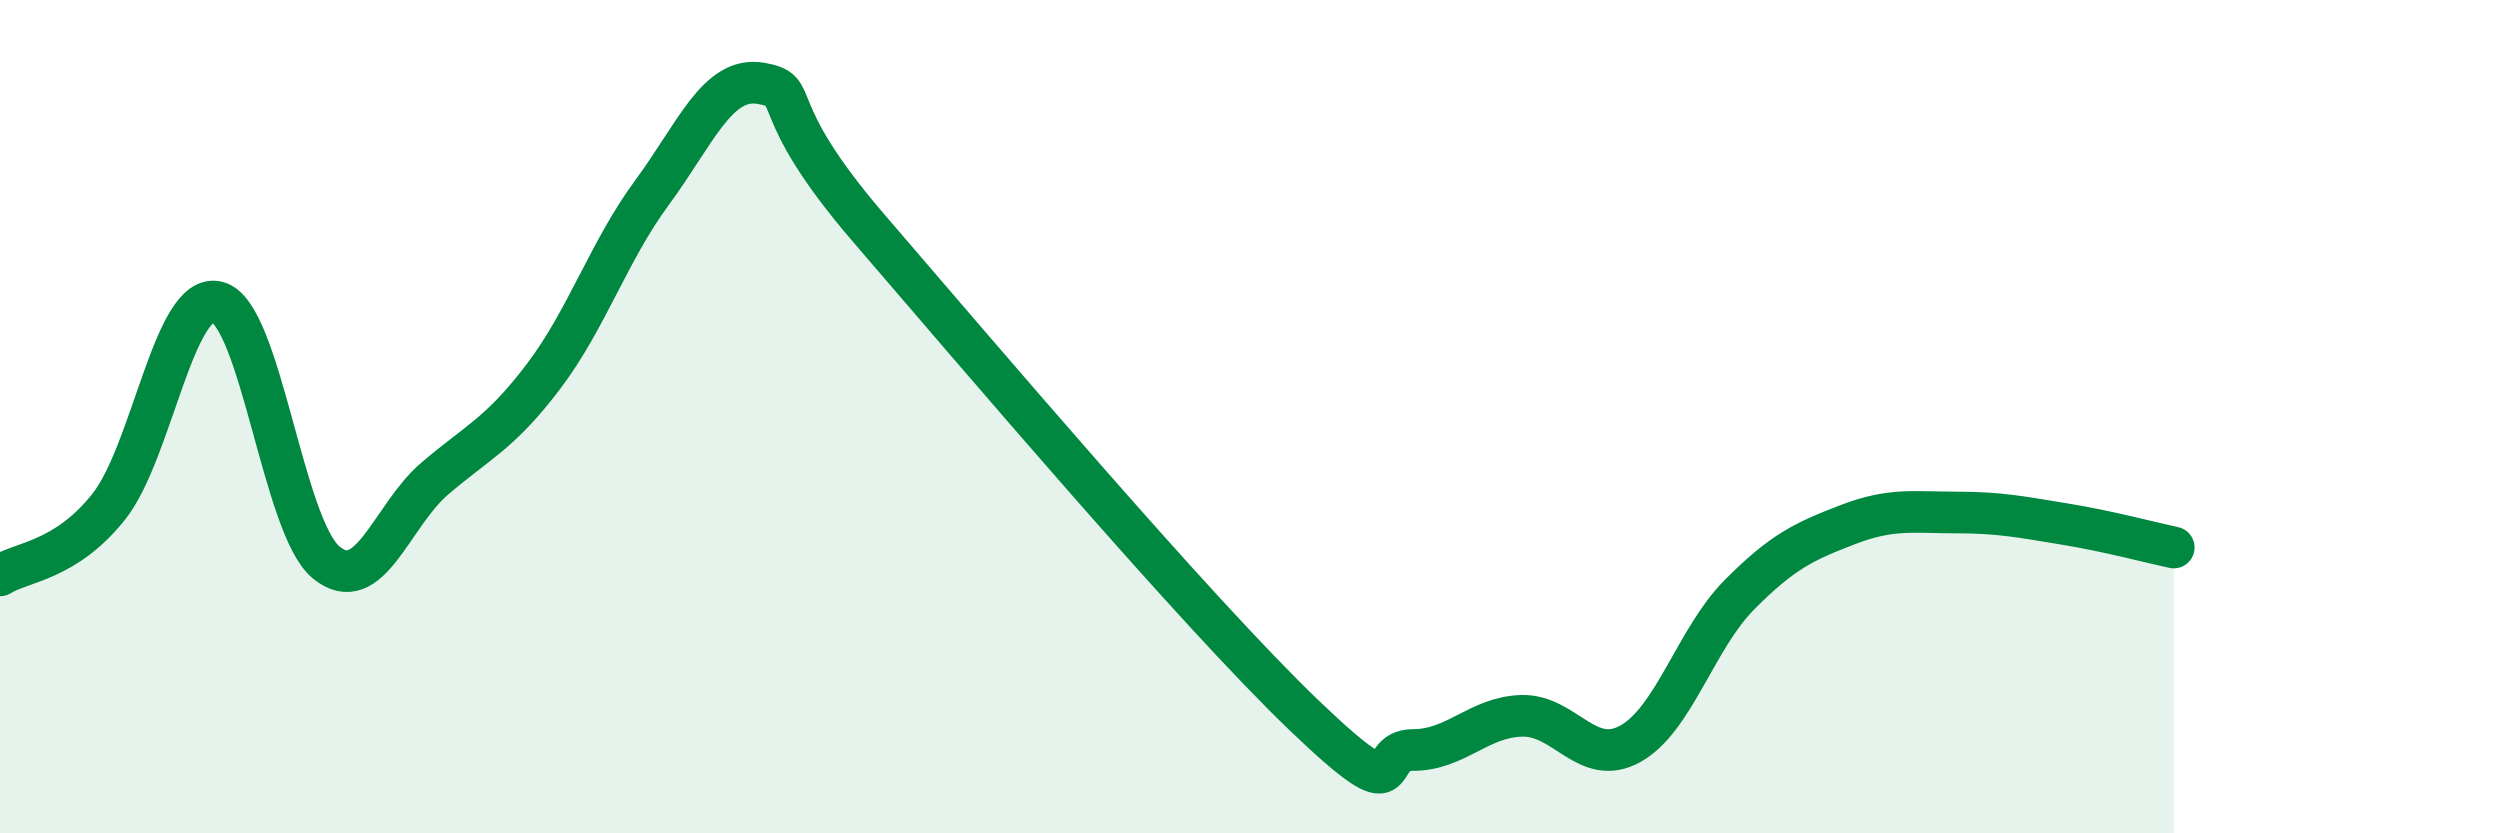 
    <svg width="60" height="20" viewBox="0 0 60 20" xmlns="http://www.w3.org/2000/svg">
      <path
        d="M 0,13.81 C 0.52,13.48 1.57,13.47 2.61,12.16 C 3.65,10.85 4.18,6.98 5.22,7.25 C 6.26,7.52 6.79,12.65 7.83,13.5 C 8.87,14.35 9.39,12.38 10.43,11.49 C 11.47,10.6 12,10.41 13.04,9.04 C 14.08,7.67 14.61,6.03 15.65,4.62 C 16.69,3.21 17.22,1.82 18.26,2 C 19.3,2.18 18.26,2.47 20.87,5.5 C 23.48,8.53 28.69,14.67 31.3,17.17 C 33.91,19.67 32.87,18 33.91,18 C 34.95,18 35.48,17.21 36.52,17.18 C 37.56,17.15 38.09,18.43 39.13,17.85 C 40.17,17.27 40.7,15.33 41.74,14.28 C 42.78,13.23 43.31,12.99 44.35,12.59 C 45.39,12.19 45.92,12.3 46.96,12.3 C 48,12.3 48.53,12.41 49.57,12.58 C 50.61,12.75 51.65,13.03 52.17,13.14L52.17 20L0 20Z"
        fill="#008740"
        opacity="0.1"
        stroke-linecap="round"
        stroke-linejoin="round"
      />
      <path
        d="M 0,13.81 C 0.52,13.48 1.57,13.47 2.61,12.16 C 3.65,10.85 4.18,6.98 5.22,7.25 C 6.26,7.52 6.79,12.65 7.83,13.5 C 8.87,14.35 9.39,12.38 10.43,11.49 C 11.47,10.6 12,10.41 13.04,9.04 C 14.08,7.67 14.61,6.03 15.65,4.62 C 16.69,3.21 17.22,1.82 18.26,2 C 19.3,2.18 18.26,2.47 20.87,5.5 C 23.48,8.53 28.69,14.67 31.3,17.17 C 33.91,19.67 32.87,18 33.91,18 C 34.95,18 35.48,17.21 36.52,17.18 C 37.56,17.15 38.09,18.43 39.13,17.85 C 40.17,17.27 40.7,15.33 41.74,14.28 C 42.78,13.23 43.31,12.99 44.35,12.59 C 45.39,12.19 45.92,12.3 46.96,12.3 C 48,12.3 48.53,12.41 49.57,12.58 C 50.61,12.75 51.65,13.03 52.17,13.14"
        stroke="#008740"
        stroke-width="1"
        fill="none"
        stroke-linecap="round"
        stroke-linejoin="round"
      />
    </svg>
  